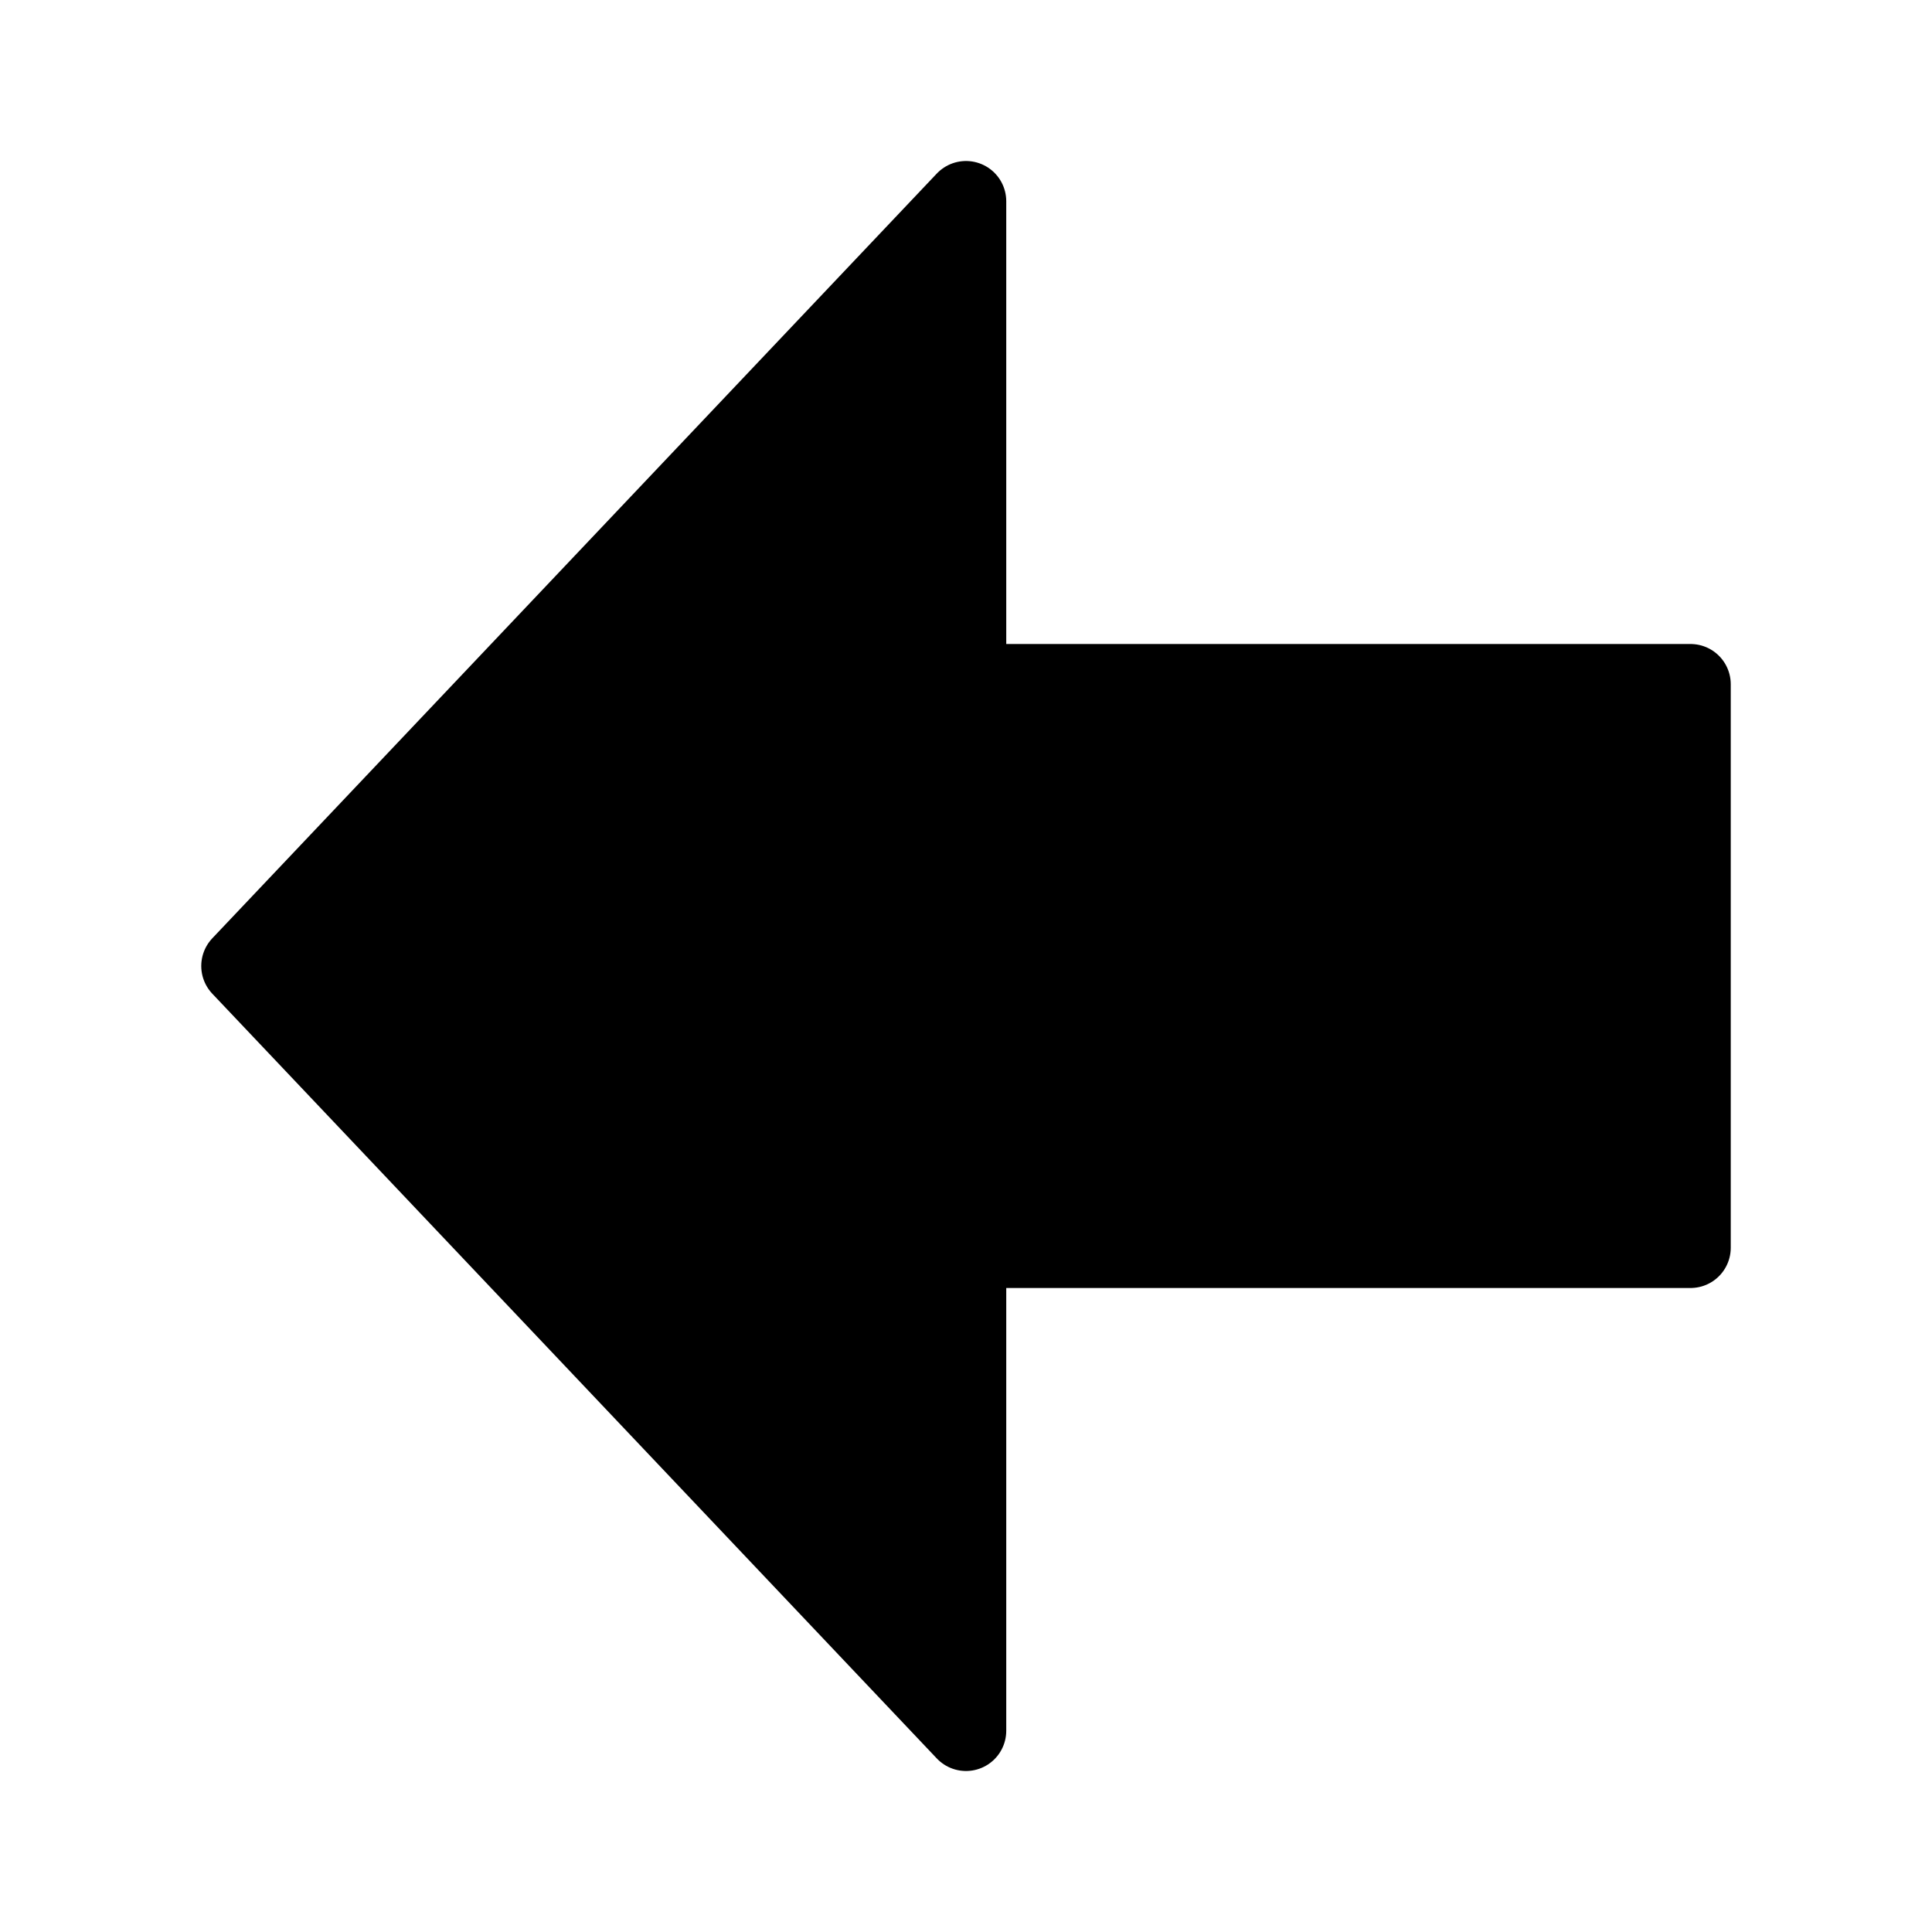 <svg viewBox="0 0 48 48" fill="none" xmlns="http://www.w3.org/2000/svg"><path d="M24 5L6 24L24 43L24 31L42 31V17H24V5Z" fill="currentColor" stroke="currentColor" stroke-width="2" stroke-linecap="round" stroke-linejoin="round"/></svg>
